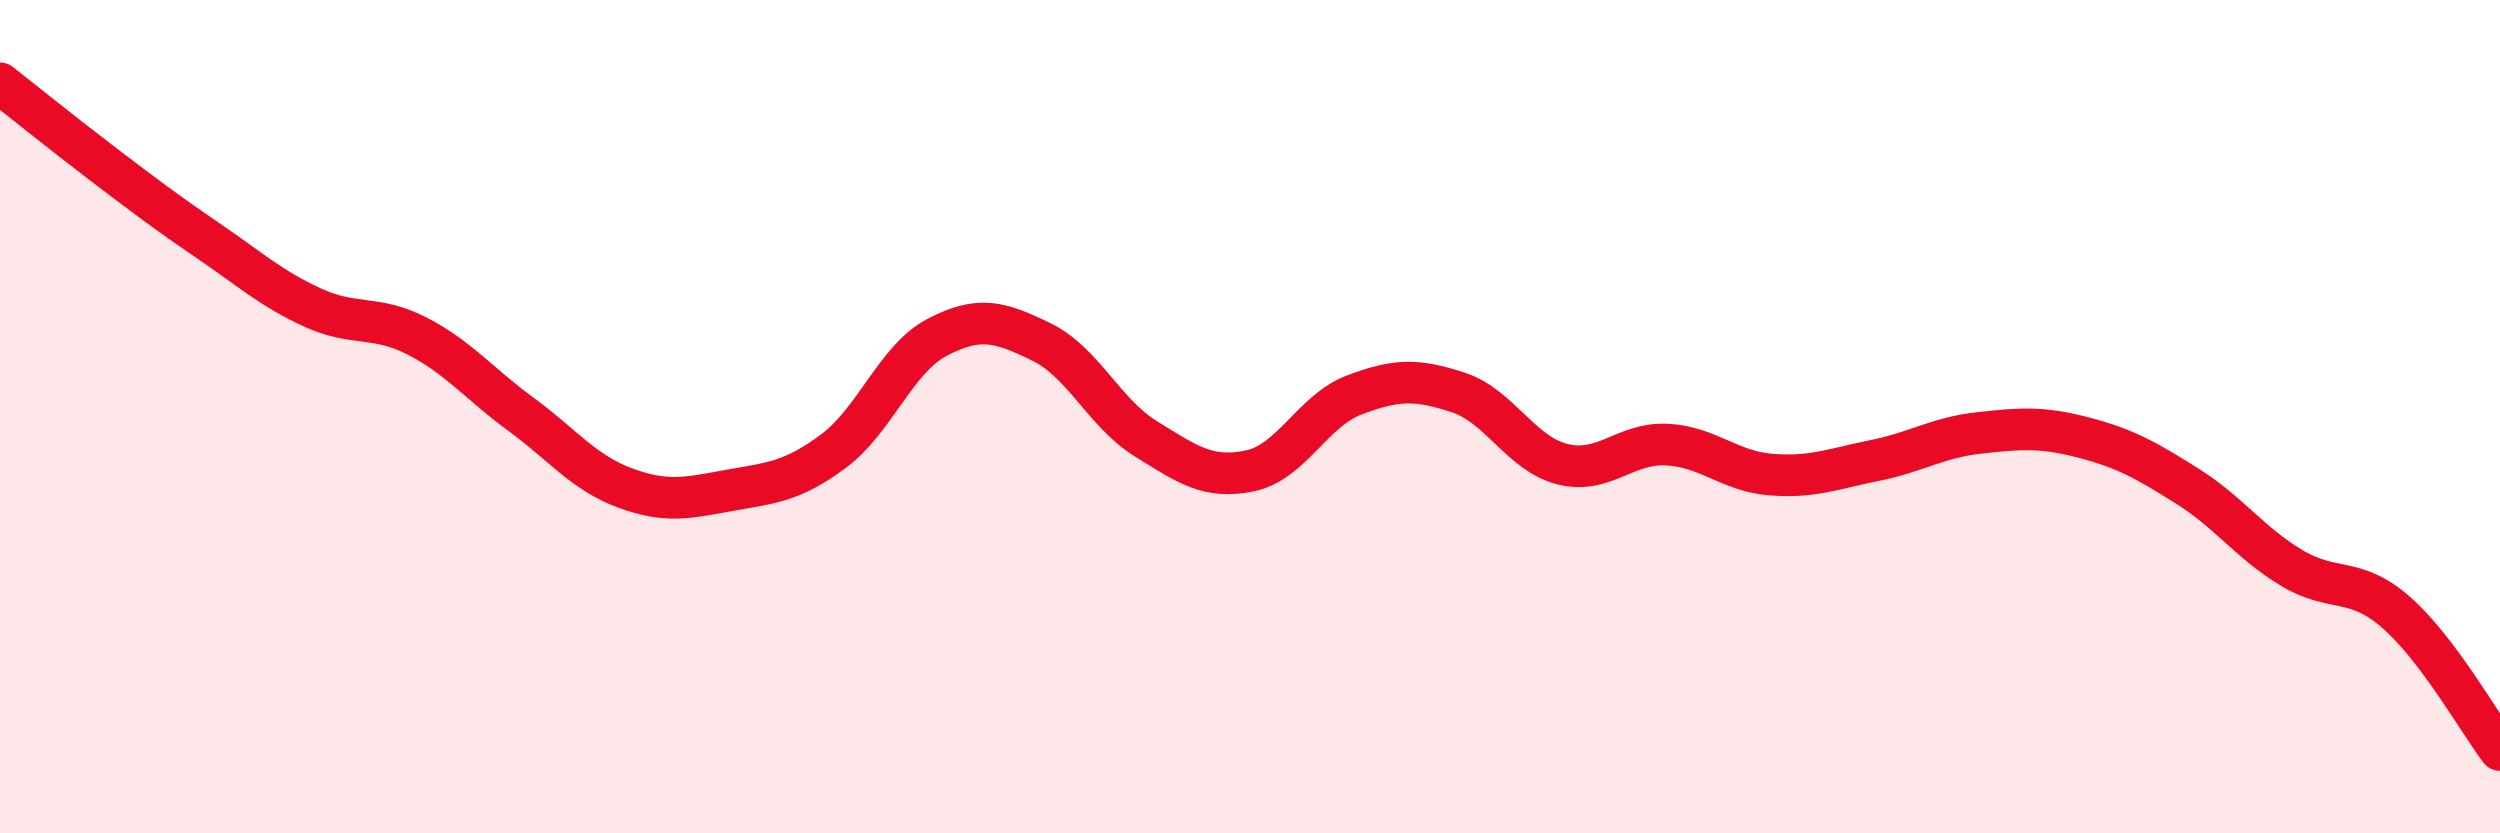 
    <svg width="60" height="20" viewBox="0 0 60 20" xmlns="http://www.w3.org/2000/svg">
      <path
        d="M 0,2 C 0.5,2.39 1.5,3.2 2.5,3.96 C 3.5,4.72 4,5.1 5,5.78 C 6,6.46 6.5,6.92 7.5,7.38 C 8.5,7.84 9,7.55 10,8.06 C 11,8.57 11.5,9.21 12.5,9.94 C 13.5,10.67 14,11.34 15,11.71 C 16,12.08 16.5,11.95 17.5,11.77 C 18.5,11.59 19,11.57 20,10.83 C 21,10.09 21.5,8.61 22.5,8.09 C 23.5,7.57 24,7.72 25,8.21 C 26,8.7 26.5,9.91 27.5,10.53 C 28.5,11.15 29,11.51 30,11.3 C 31,11.09 31.5,9.86 32.5,9.48 C 33.5,9.1 34,9.09 35,9.42 C 36,9.75 36.5,10.89 37.5,11.14 C 38.5,11.39 39,10.62 40,10.67 C 41,10.72 41.5,11.31 42.5,11.39 C 43.5,11.47 44,11.25 45,11.05 C 46,10.85 46.5,10.5 47.5,10.39 C 48.5,10.28 49,10.24 50,10.5 C 51,10.76 51.5,11.04 52.5,11.67 C 53.5,12.3 54,13.03 55,13.63 C 56,14.23 56.5,13.82 57.5,14.69 C 58.5,15.56 59.5,17.34 60,18L60 20L0 20Z"
        fill="#EB0A25"
        opacity="0.1"
        stroke-linecap="round"
        stroke-linejoin="round"
      />
      <path
        d="M 0,2 C 0.5,2.39 1.5,3.2 2.5,3.96 C 3.5,4.72 4,5.1 5,5.78 C 6,6.46 6.5,6.92 7.5,7.38 C 8.5,7.84 9,7.55 10,8.06 C 11,8.57 11.5,9.21 12.5,9.94 C 13.5,10.67 14,11.34 15,11.71 C 16,12.08 16.5,11.95 17.5,11.77 C 18.5,11.59 19,11.57 20,10.83 C 21,10.09 21.5,8.61 22.5,8.09 C 23.5,7.57 24,7.72 25,8.21 C 26,8.7 26.5,9.91 27.5,10.53 C 28.5,11.15 29,11.51 30,11.3 C 31,11.09 31.5,9.86 32.5,9.48 C 33.5,9.1 34,9.09 35,9.42 C 36,9.75 36.5,10.89 37.5,11.14 C 38.5,11.39 39,10.62 40,10.67 C 41,10.72 41.5,11.31 42.5,11.39 C 43.5,11.47 44,11.25 45,11.05 C 46,10.85 46.5,10.5 47.5,10.39 C 48.5,10.28 49,10.24 50,10.5 C 51,10.76 51.5,11.04 52.5,11.67 C 53.5,12.3 54,13.03 55,13.63 C 56,14.23 56.5,13.82 57.5,14.69 C 58.5,15.56 59.5,17.34 60,18"
        stroke="#EB0A25"
        stroke-width="1"
        fill="none"
        stroke-linecap="round"
        stroke-linejoin="round"
      />
    </svg>
  